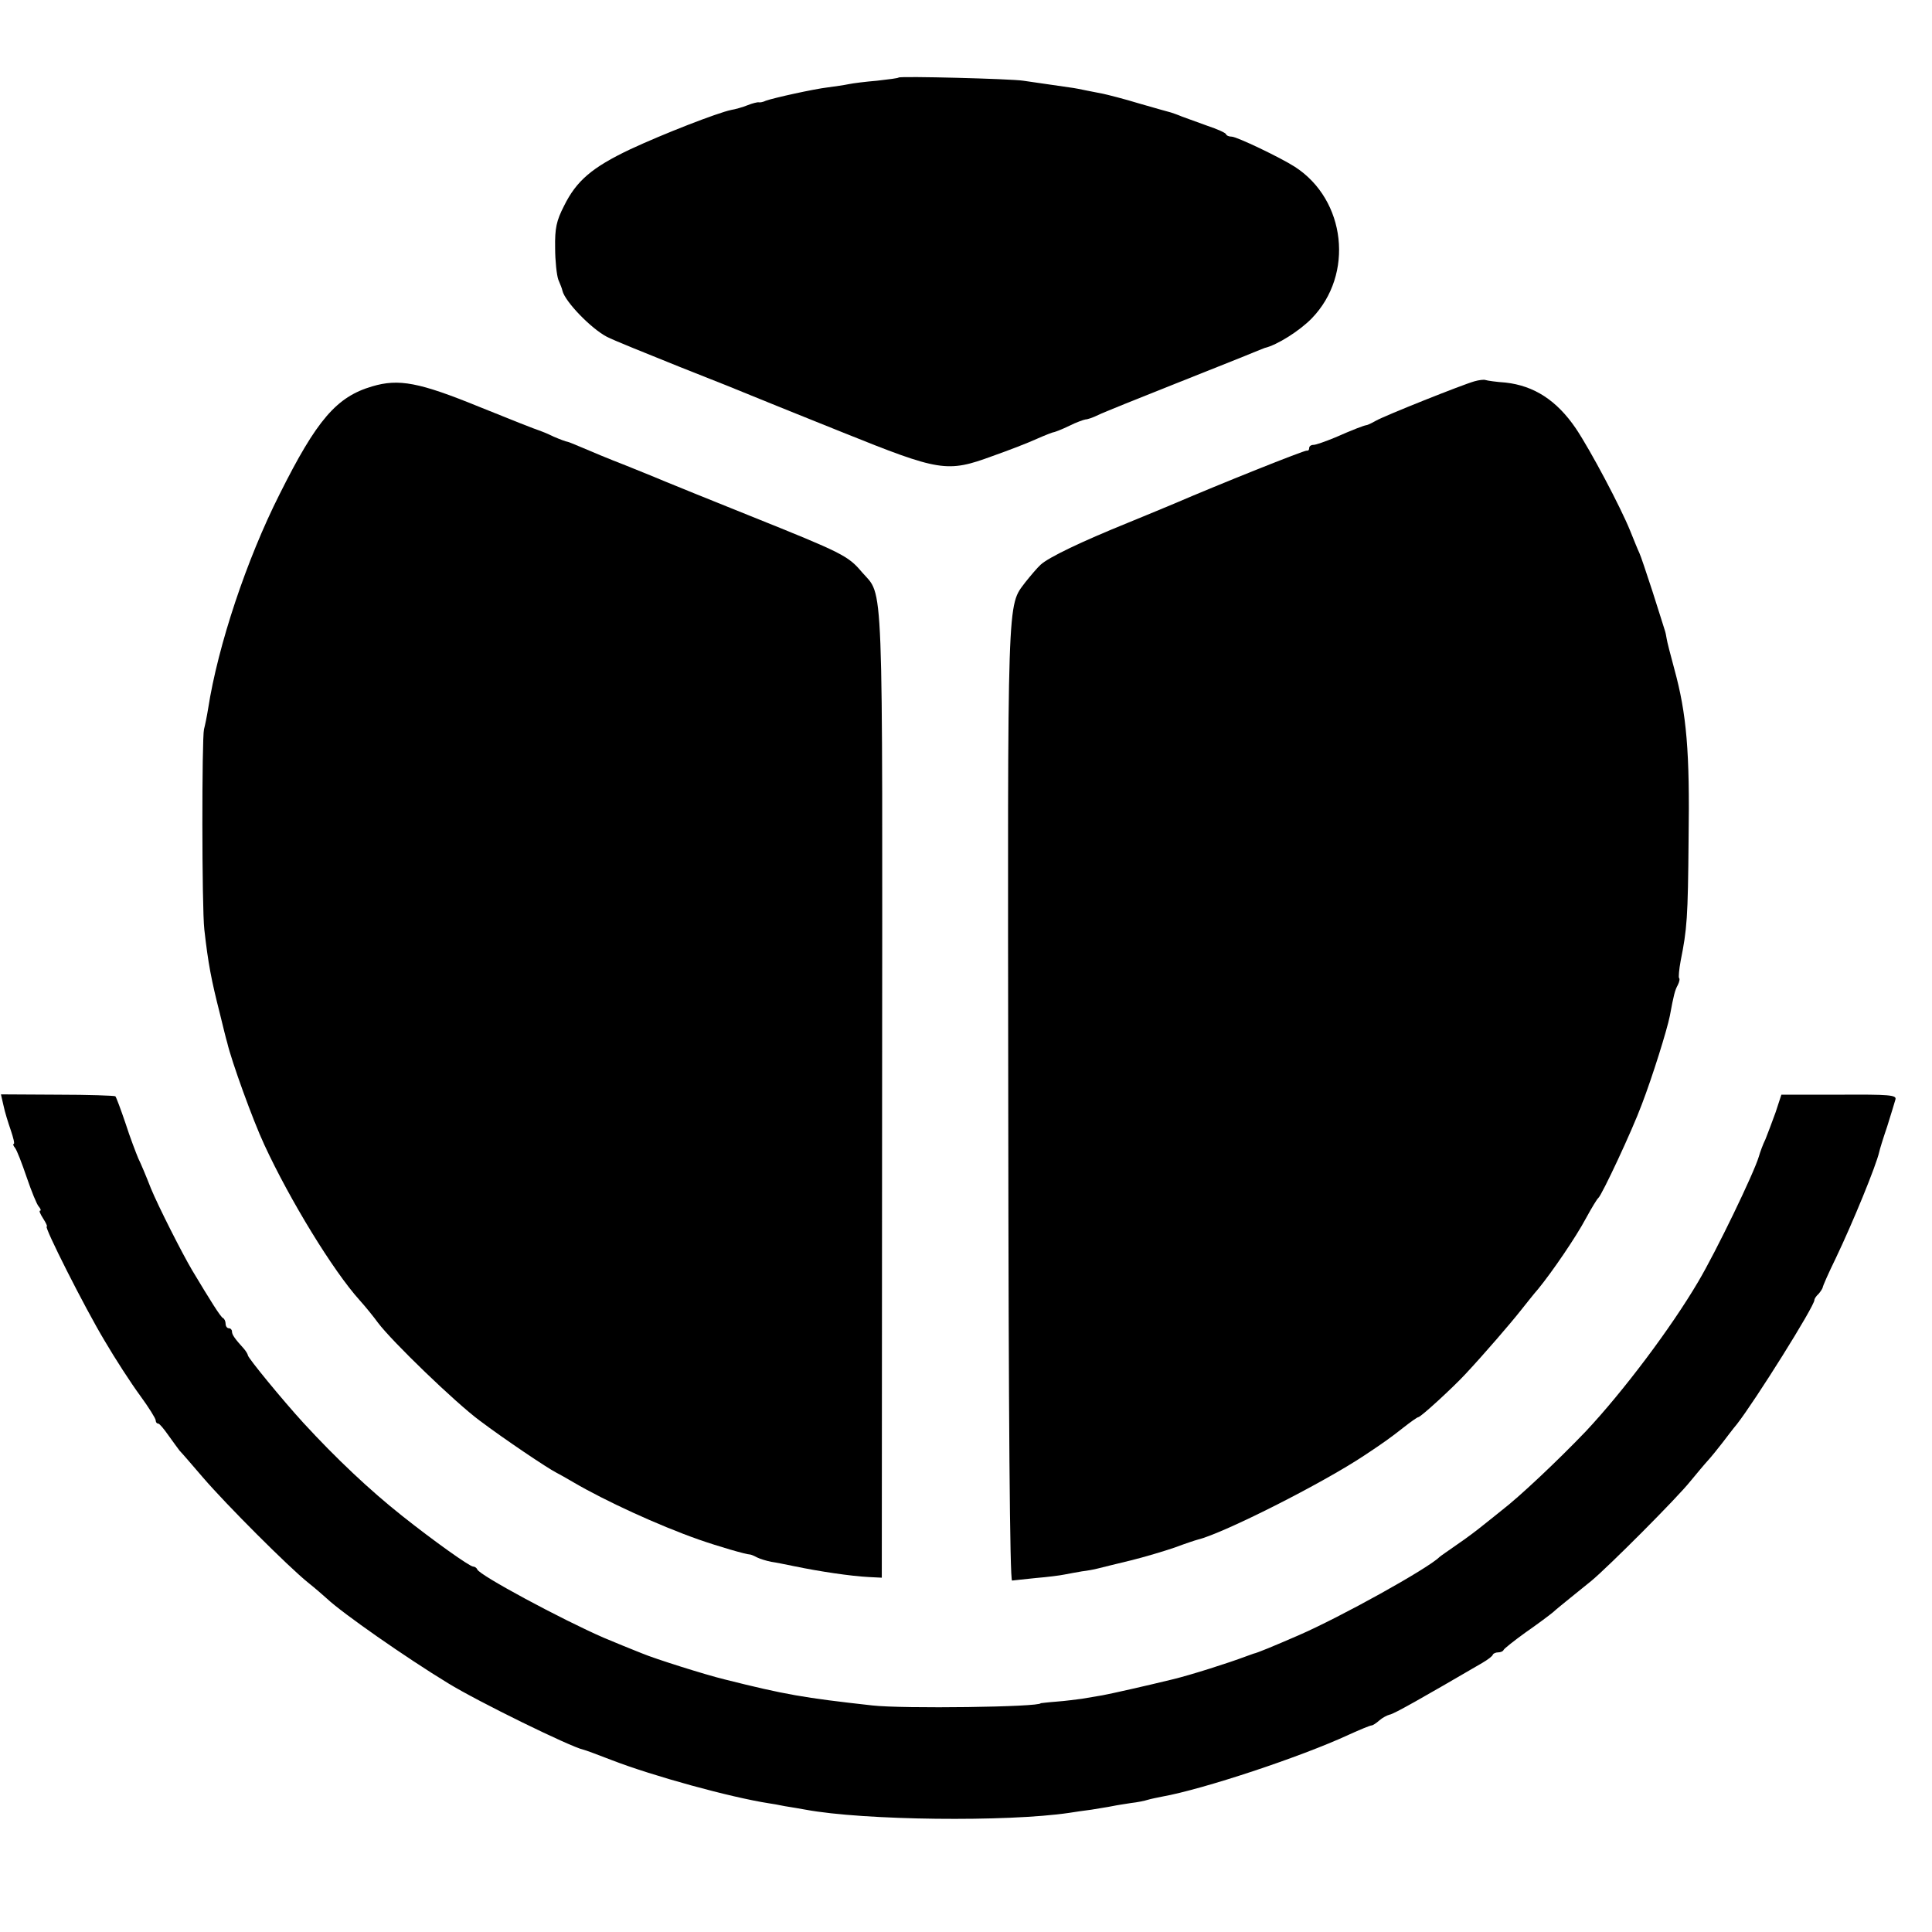 <?xml version="1.0" standalone="no"?>
<!DOCTYPE svg PUBLIC "-//W3C//DTD SVG 20010904//EN"
 "http://www.w3.org/TR/2001/REC-SVG-20010904/DTD/svg10.dtd">
<svg version="1.0" xmlns="http://www.w3.org/2000/svg"
 width="608pt" height="608pt" viewBox="0 0 608 608"
 preserveAspectRatio="xMidYMid meet">
<g transform="translate(0,608) scale(0.1,-0.1)"
fill="#000000" stroke="none">
<path d="M2828 5836 c-1 -2 -32 -6 -68 -10 -36 -3 -76 -8 -90 -11 -14 -3 -43
-7 -65 -10 -43 -5 -170 -33 -195 -42 -8 -4 -18 -6 -22 -5 -4 1 -20 -3 -35 -9
-15 -6 -39 -13 -52 -15 -43 -9 -213 -75 -318 -124 -120 -57 -169 -99 -208
-178 -24 -47 -29 -70 -28 -132 0 -41 5 -86 10 -100 6 -14 12 -29 13 -35 8 -34
90 -119 140 -145 19 -10 123 -52 230 -95 107 -42 209 -83 225 -90 17 -7 145
-59 285 -115 308 -124 330 -128 474 -75 51 18 113 42 139 54 25 11 50 21 54
21 4 1 26 9 48 20 22 11 45 19 51 20 6 0 24 6 40 14 16 8 126 52 244 99 118
47 229 91 245 98 17 7 32 13 35 14 39 9 110 54 148 93 134 138 108 373 -53
477 -45 29 -183 95 -199 95 -8 0 -16 3 -18 8 -1 4 -28 16 -58 26 -30 11 -66
24 -80 29 -14 6 -29 11 -35 13 -5 1 -50 14 -99 28 -49 15 -101 28 -115 31 -14
3 -37 7 -51 10 -14 3 -38 8 -55 10 -62 9 -111 16 -145 21 -38 6 -386 15 -392
10z"/>
<path d="M4640 4880 c-39 -11 -282 -108 -310 -124 -14 -8 -27 -14 -30 -14 -8
-1 -42 -14 -99 -39 -29 -12 -60 -23 -67 -23 -8 0 -14 -4 -14 -10 0 -6 -3 -9
-7 -8 -7 2 -281 -108 -418 -167 -16 -7 -82 -34 -145 -60 -148 -60 -250 -109
-275 -132 -11 -10 -32 -35 -48 -55 -58 -78 -56 -16 -54 -1648 1 -990 5 -1495
12 -1494 6 1 39 4 75 8 36 3 76 8 90 11 14 3 39 7 55 10 17 2 39 6 50 9 11 3
57 14 102 25 45 11 108 30 140 41 32 12 65 23 73 25 81 20 392 177 524 265 62
41 84 57 122 87 23 18 44 33 47 33 8 0 110 94 148 135 59 63 145 163 174 200
17 21 41 52 56 69 44 54 118 162 150 222 18 33 35 61 39 64 11 9 106 211 137
295 33 86 79 233 88 278 12 65 16 81 25 97 5 10 7 20 4 22 -2 3 0 27 5 54 20
100 23 134 25 384 4 274 -6 393 -45 535 -12 44 -23 87 -24 95 -1 8 -4 22 -7
30 -2 8 -20 62 -38 120 -19 58 -37 112 -41 120 -4 8 -17 40 -29 70 -30 74
-124 252 -171 322 -60 88 -131 134 -221 144 -29 2 -57 6 -63 8 -5 2 -21 0 -35
-4z"/>
<path d="M1171 4864 c-112 -33 -174 -105 -291 -339 -104 -206 -194 -476 -225
-675 -4 -25 -10 -54 -13 -65 -7 -29 -7 -560 1 -630 12 -107 22 -159 49 -265
10 -41 20 -82 23 -91 13 -57 81 -245 117 -322 80 -173 216 -396 300 -489 18
-20 44 -52 57 -70 44 -59 244 -252 321 -309 77 -58 214 -150 240 -163 8 -4 33
-18 55 -31 99 -58 266 -135 394 -180 60 -21 149 -47 161 -47 3 0 13 -4 22 -9
10 -5 30 -11 45 -14 15 -2 48 -9 73 -14 77 -16 176 -31 235 -34 l40 -2 1 1515
c1 1677 6 1569 -64 1650 -43 51 -61 60 -350 176 -130 52 -250 101 -267 108
-16 7 -73 30 -125 51 -52 20 -114 46 -137 56 -24 10 -45 19 -48 19 -3 0 -22 7
-43 16 -20 10 -41 18 -47 20 -5 1 -89 34 -185 73 -191 78 -255 90 -339 65z"/>
<path d="M11 2601 c4 -20 15 -55 23 -78 8 -24 13 -43 9 -43 -3 0 -1 -6 4 -12
6 -7 22 -49 37 -93 15 -44 32 -86 38 -92 6 -7 8 -13 4 -13 -4 0 1 -11 10 -25
9 -14 14 -25 11 -25 -9 0 119 -254 182 -359 34 -58 84 -135 112 -173 27 -37
49 -72 49 -78 0 -5 3 -10 8 -10 4 0 18 -17 32 -37 14 -20 30 -41 35 -48 6 -6
39 -44 74 -85 75 -87 267 -279 330 -330 24 -19 50 -42 60 -51 49 -46 248 -185
381 -266 96 -59 385 -200 425 -209 6 -1 46 -16 90 -33 129 -50 373 -117 495
-136 8 -1 31 -5 50 -9 19 -3 49 -8 65 -11 183 -34 635 -39 830 -10 17 3 48 7
70 10 22 4 51 8 65 11 14 3 41 7 60 10 19 2 43 7 52 10 10 3 30 7 45 10 129
23 437 125 588 195 35 16 67 29 71 29 4 0 15 7 25 16 9 8 24 16 32 18 12 1
105 54 292 163 17 10 32 21 33 26 2 4 10 7 17 7 7 0 15 3 17 8 2 4 32 28 68
54 36 25 75 54 87 64 12 11 36 30 53 44 17 14 48 39 68 55 51 42 270 261 312
314 19 23 44 53 55 65 11 12 31 37 45 55 14 18 34 45 46 59 57 73 244 371 244
391 0 4 6 13 13 19 6 7 12 16 13 20 0 4 18 45 41 92 54 113 127 291 137 335 1
6 12 42 25 80 12 39 24 77 26 85 4 14 -18 16 -177 15 l-182 0 -18 -55 c-11
-30 -25 -68 -32 -85 -8 -16 -17 -41 -21 -55 -15 -51 -134 -298 -191 -394 -86
-146 -235 -344 -353 -470 -88 -92 -210 -207 -265 -249 -15 -12 -42 -34 -60
-48 -17 -14 -53 -41 -81 -60 -27 -19 -52 -36 -55 -39 -36 -36 -311 -189 -445
-247 -76 -33 -129 -55 -140 -57 -5 -2 -17 -6 -25 -9 -53 -20 -172 -58 -230
-72 -86 -21 -193 -45 -220 -50 -19 -3 -48 -8 -65 -11 -16 -2 -52 -7 -80 -9
-27 -2 -50 -5 -50 -5 0 -12 -434 -18 -530 -7 -216 24 -274 34 -465 82 -58 14
-220 65 -260 82 -8 3 -17 7 -20 8 -8 3 -62 25 -100 41 -131 57 -392 197 -398
215 -2 5 -8 9 -13 9 -11 0 -126 82 -224 160 -101 80 -208 181 -310 292 -65 71
-175 205 -175 213 0 3 -6 13 -12 20 -30 33 -38 45 -38 55 0 5 -4 10 -10 10 -5
0 -10 6 -10 14 0 8 -4 16 -8 18 -7 2 -40 55 -97 150 -32 54 -107 202 -130 258
-14 36 -32 79 -40 95 -7 17 -26 66 -40 110 -15 44 -29 82 -32 85 -2 2 -84 5
-182 5 l-178 1 8 -35z"/>
</g>
</svg>
